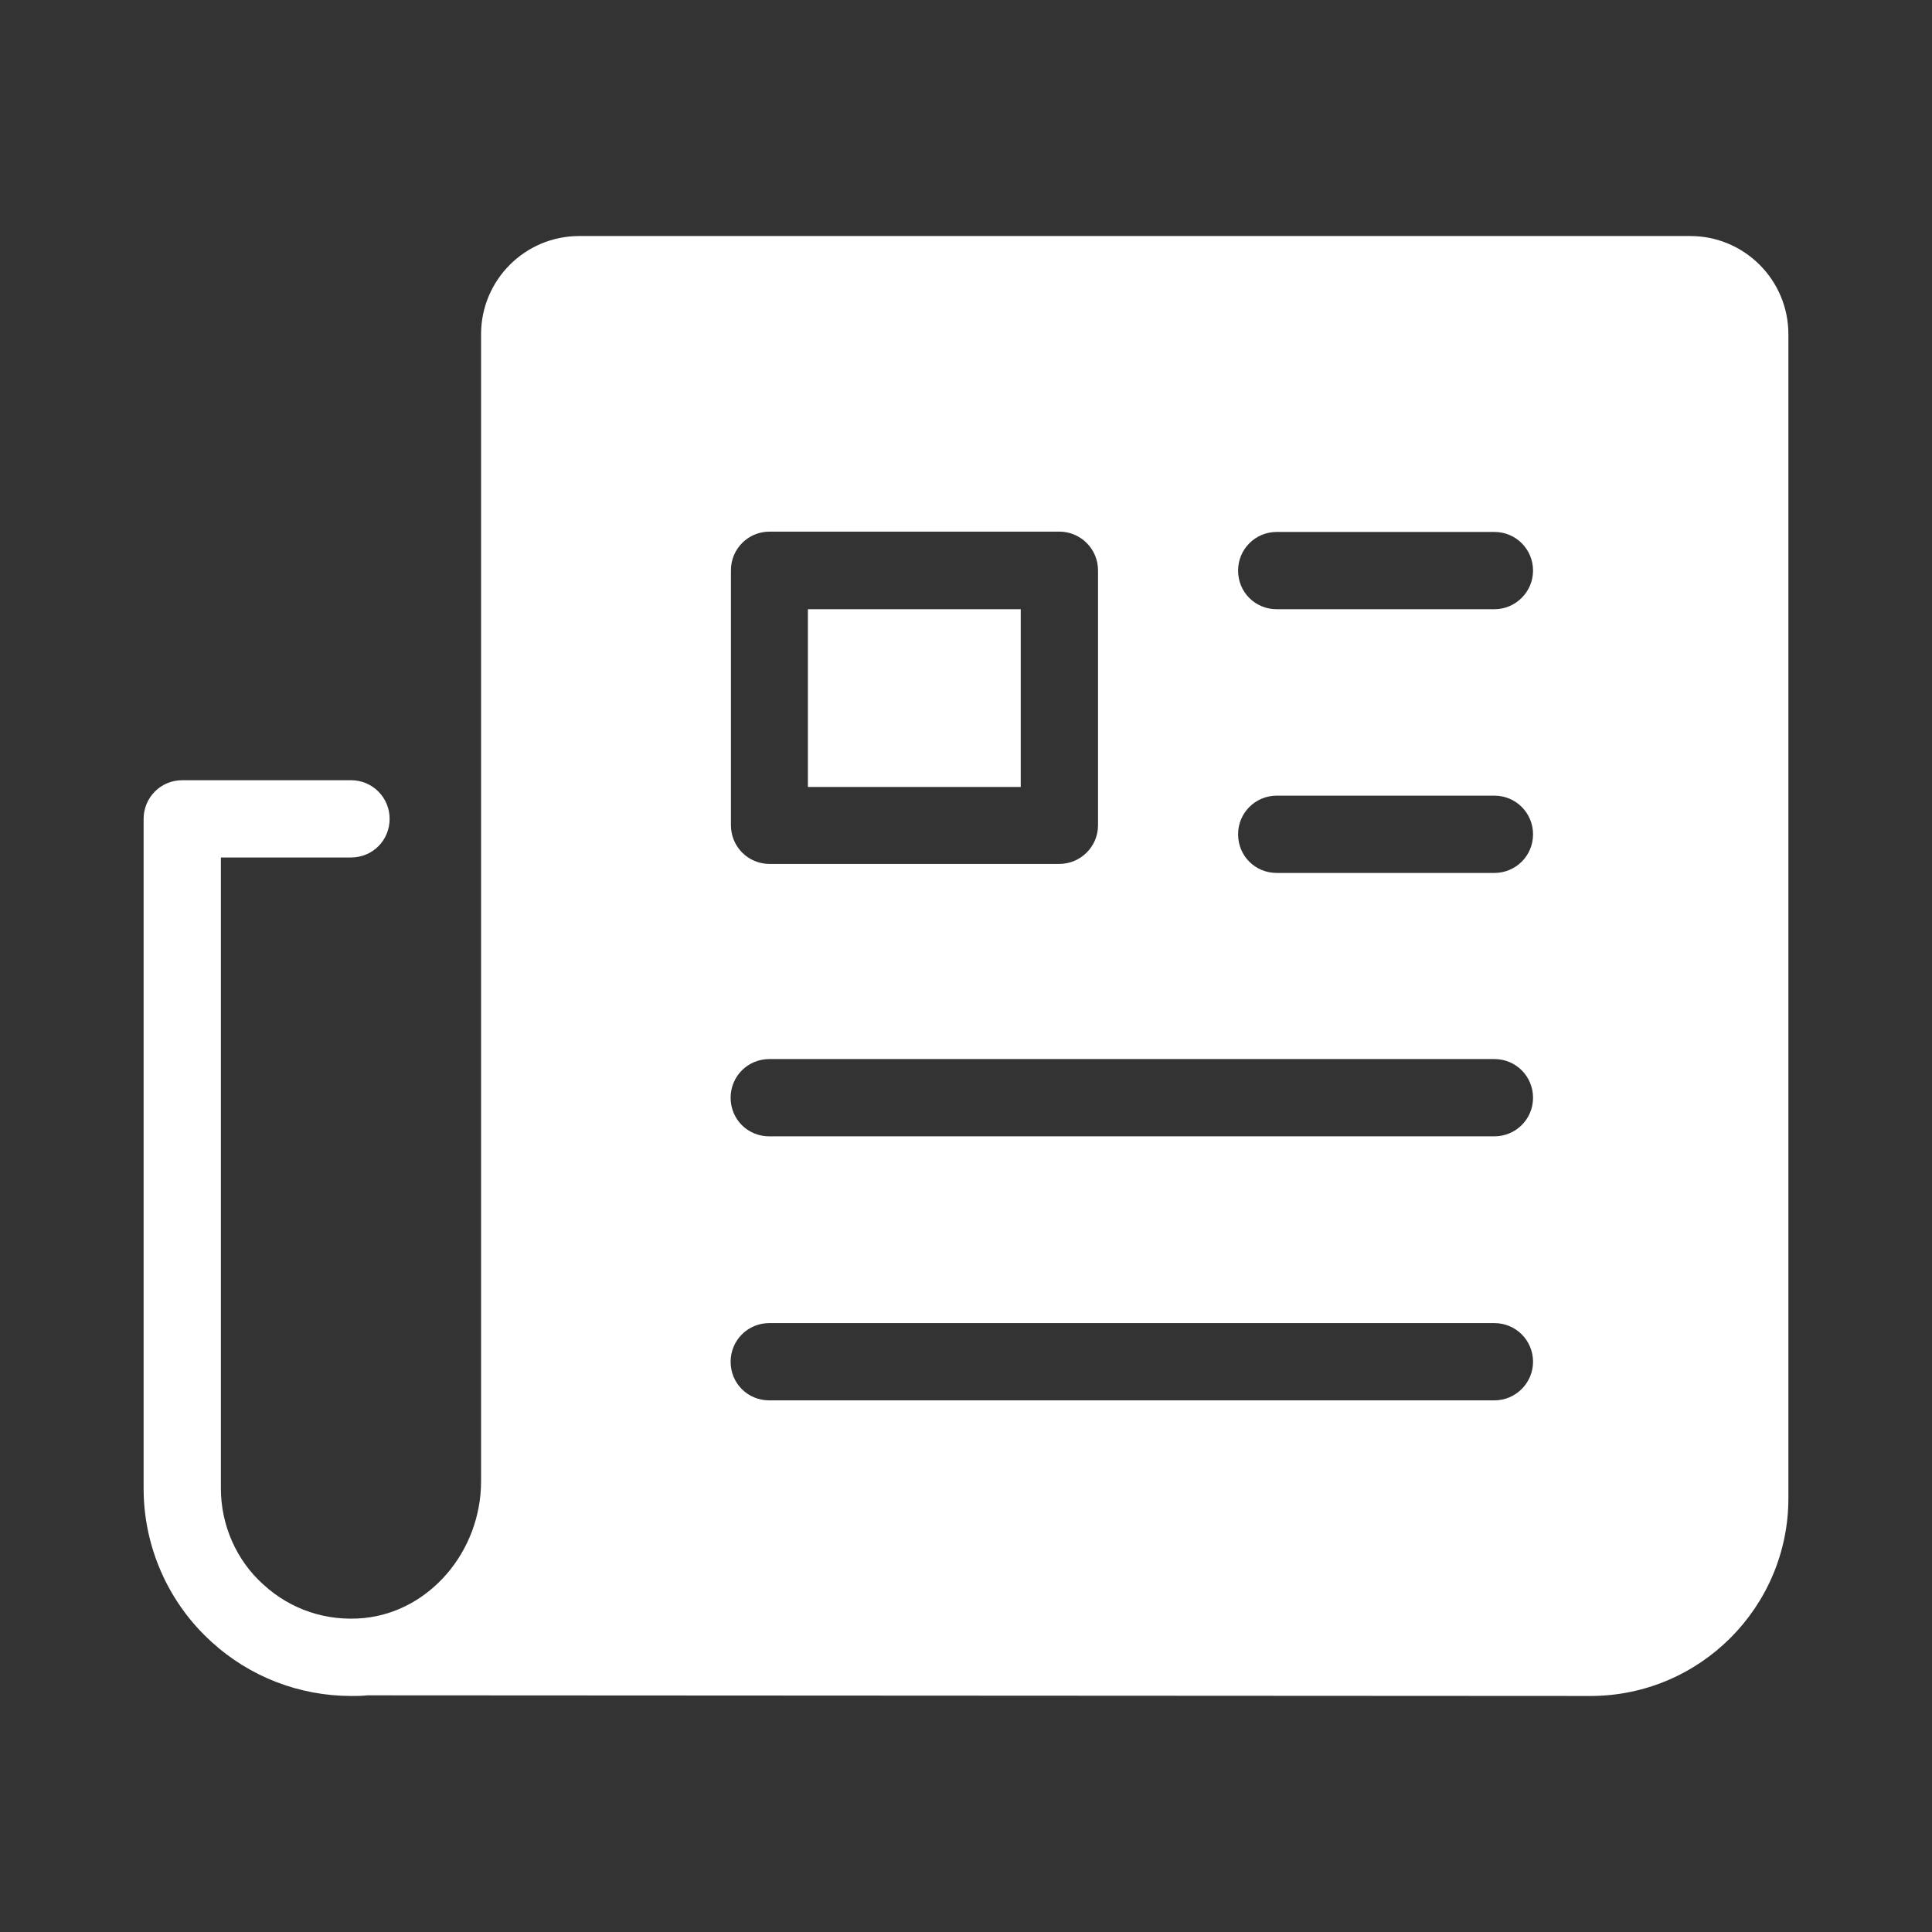 <?xml version="1.0" encoding="UTF-8"?>
<svg id="Layer_1" xmlns="http://www.w3.org/2000/svg" viewBox="0 0 60 60">
  <rect x="0" y="0" width="60" height="60" fill="#333333" stroke="none"/>
  <defs>
    <style>
      .cls-1 {
        fill: #fff;
      }
    </style>
  </defs>
  <path class="cls-1" d="M31.7,24.44h-6.61v-5.52h6.61v5.52ZM55.54,10.38v36.15c0,3.38-2.75,6.14-6.15,6.14l-37.98-.02c-.17.02-.34.02-.5.02-1.6,0-3.15-.59-4.34-1.68-1.34-1.21-2.11-2.95-2.11-4.76v-20.8c0-.66.53-1.2,1.2-1.2h5.24c.66,0,1.2.53,1.2,1.2s-.53,1.2-1.2,1.2h-4.04v19.6c0,1.13.48,2.23,1.32,2.98.85.78,1.96,1.15,3.12,1.04,2.04-.2,3.64-2.07,3.64-4.25V10.38c0-1.68,1.36-3.05,3.05-3.05h34.5c1.68,0,3.05,1.36,3.05,3.05ZM22.7,25.63c0,.66.53,1.2,1.2,1.2h9c.65,0,1.2-.53,1.2-1.2v-7.92c0-.66-.54-1.2-1.2-1.2h-9c-.66,0-1.2.53-1.2,1.2v7.92ZM47.61,42.29c0-.66-.53-1.2-1.2-1.2h-22.52c-.66,0-1.2.53-1.2,1.2s.53,1.2,1.2,1.2h22.52c.66,0,1.2-.54,1.2-1.2ZM47.61,34.09c0-.66-.53-1.2-1.2-1.2h-22.52c-.66,0-1.2.53-1.2,1.2s.53,1.2,1.2,1.2h22.52c.66,0,1.2-.53,1.2-1.2ZM47.61,25.91c0-.66-.53-1.2-1.2-1.2h-6.76c-.66,0-1.2.53-1.2,1.2s.53,1.2,1.2,1.2h6.76c.66,0,1.2-.53,1.2-1.2ZM47.61,17.72c0-.66-.53-1.2-1.2-1.2h-6.76c-.66,0-1.2.53-1.2,1.2s.53,1.2,1.2,1.2h6.76c.66,0,1.2-.54,1.2-1.2Z"/>
</svg>
